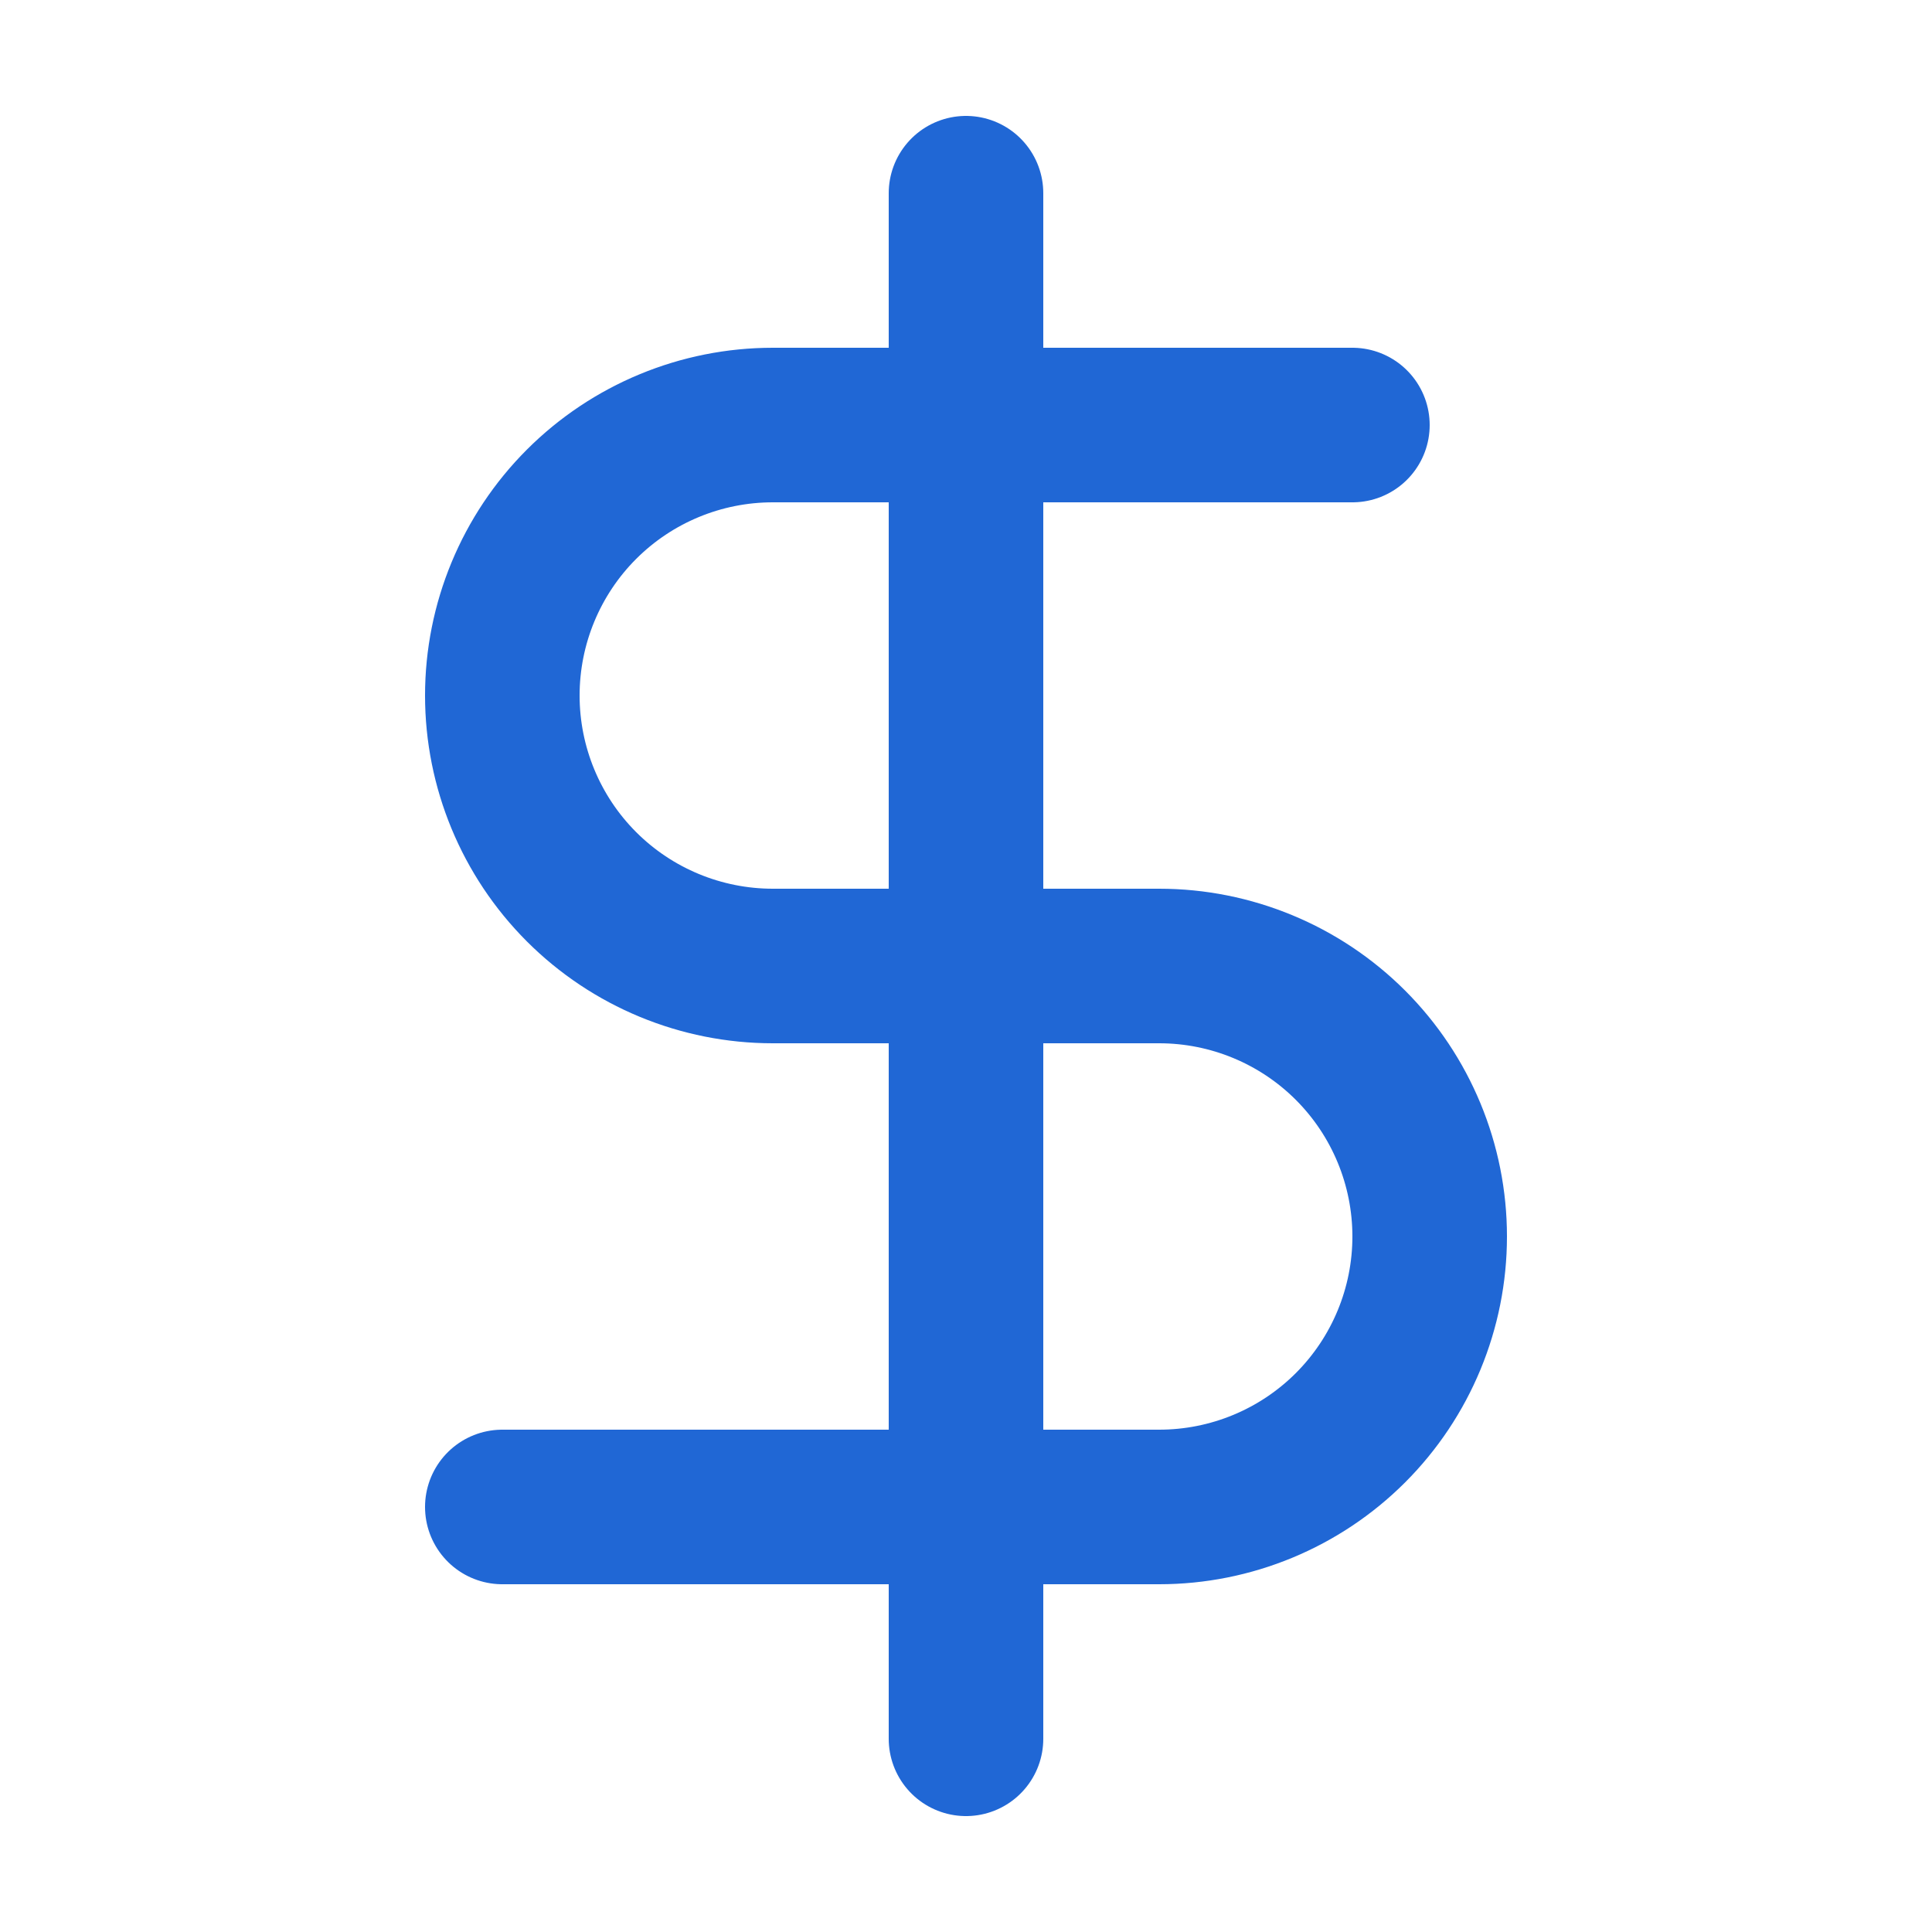 <svg width="25" height="25" viewBox="0 0 25 25" fill="none" xmlns="http://www.w3.org/2000/svg">
<path d="M12.5 2.5V22.5" stroke="#2067D5" stroke-width="2" stroke-linecap="round" stroke-linejoin="round"/>
<path d="M17.5 5.5H10C9.072 5.5 8.181 5.869 7.525 6.525C6.869 7.181 6.5 8.072 6.5 9C6.5 9.928 6.869 10.819 7.525 11.475C8.181 12.131 9.072 12.5 10 12.5H15C15.928 12.5 16.819 12.869 17.475 13.525C18.131 14.181 18.5 15.072 18.5 16C18.5 16.928 18.131 17.819 17.475 18.475C16.819 19.131 15.928 19.5 15 19.5H6.5" stroke="#2067D5" stroke-width="2" stroke-linecap="round" stroke-linejoin="round"/>
</svg>
